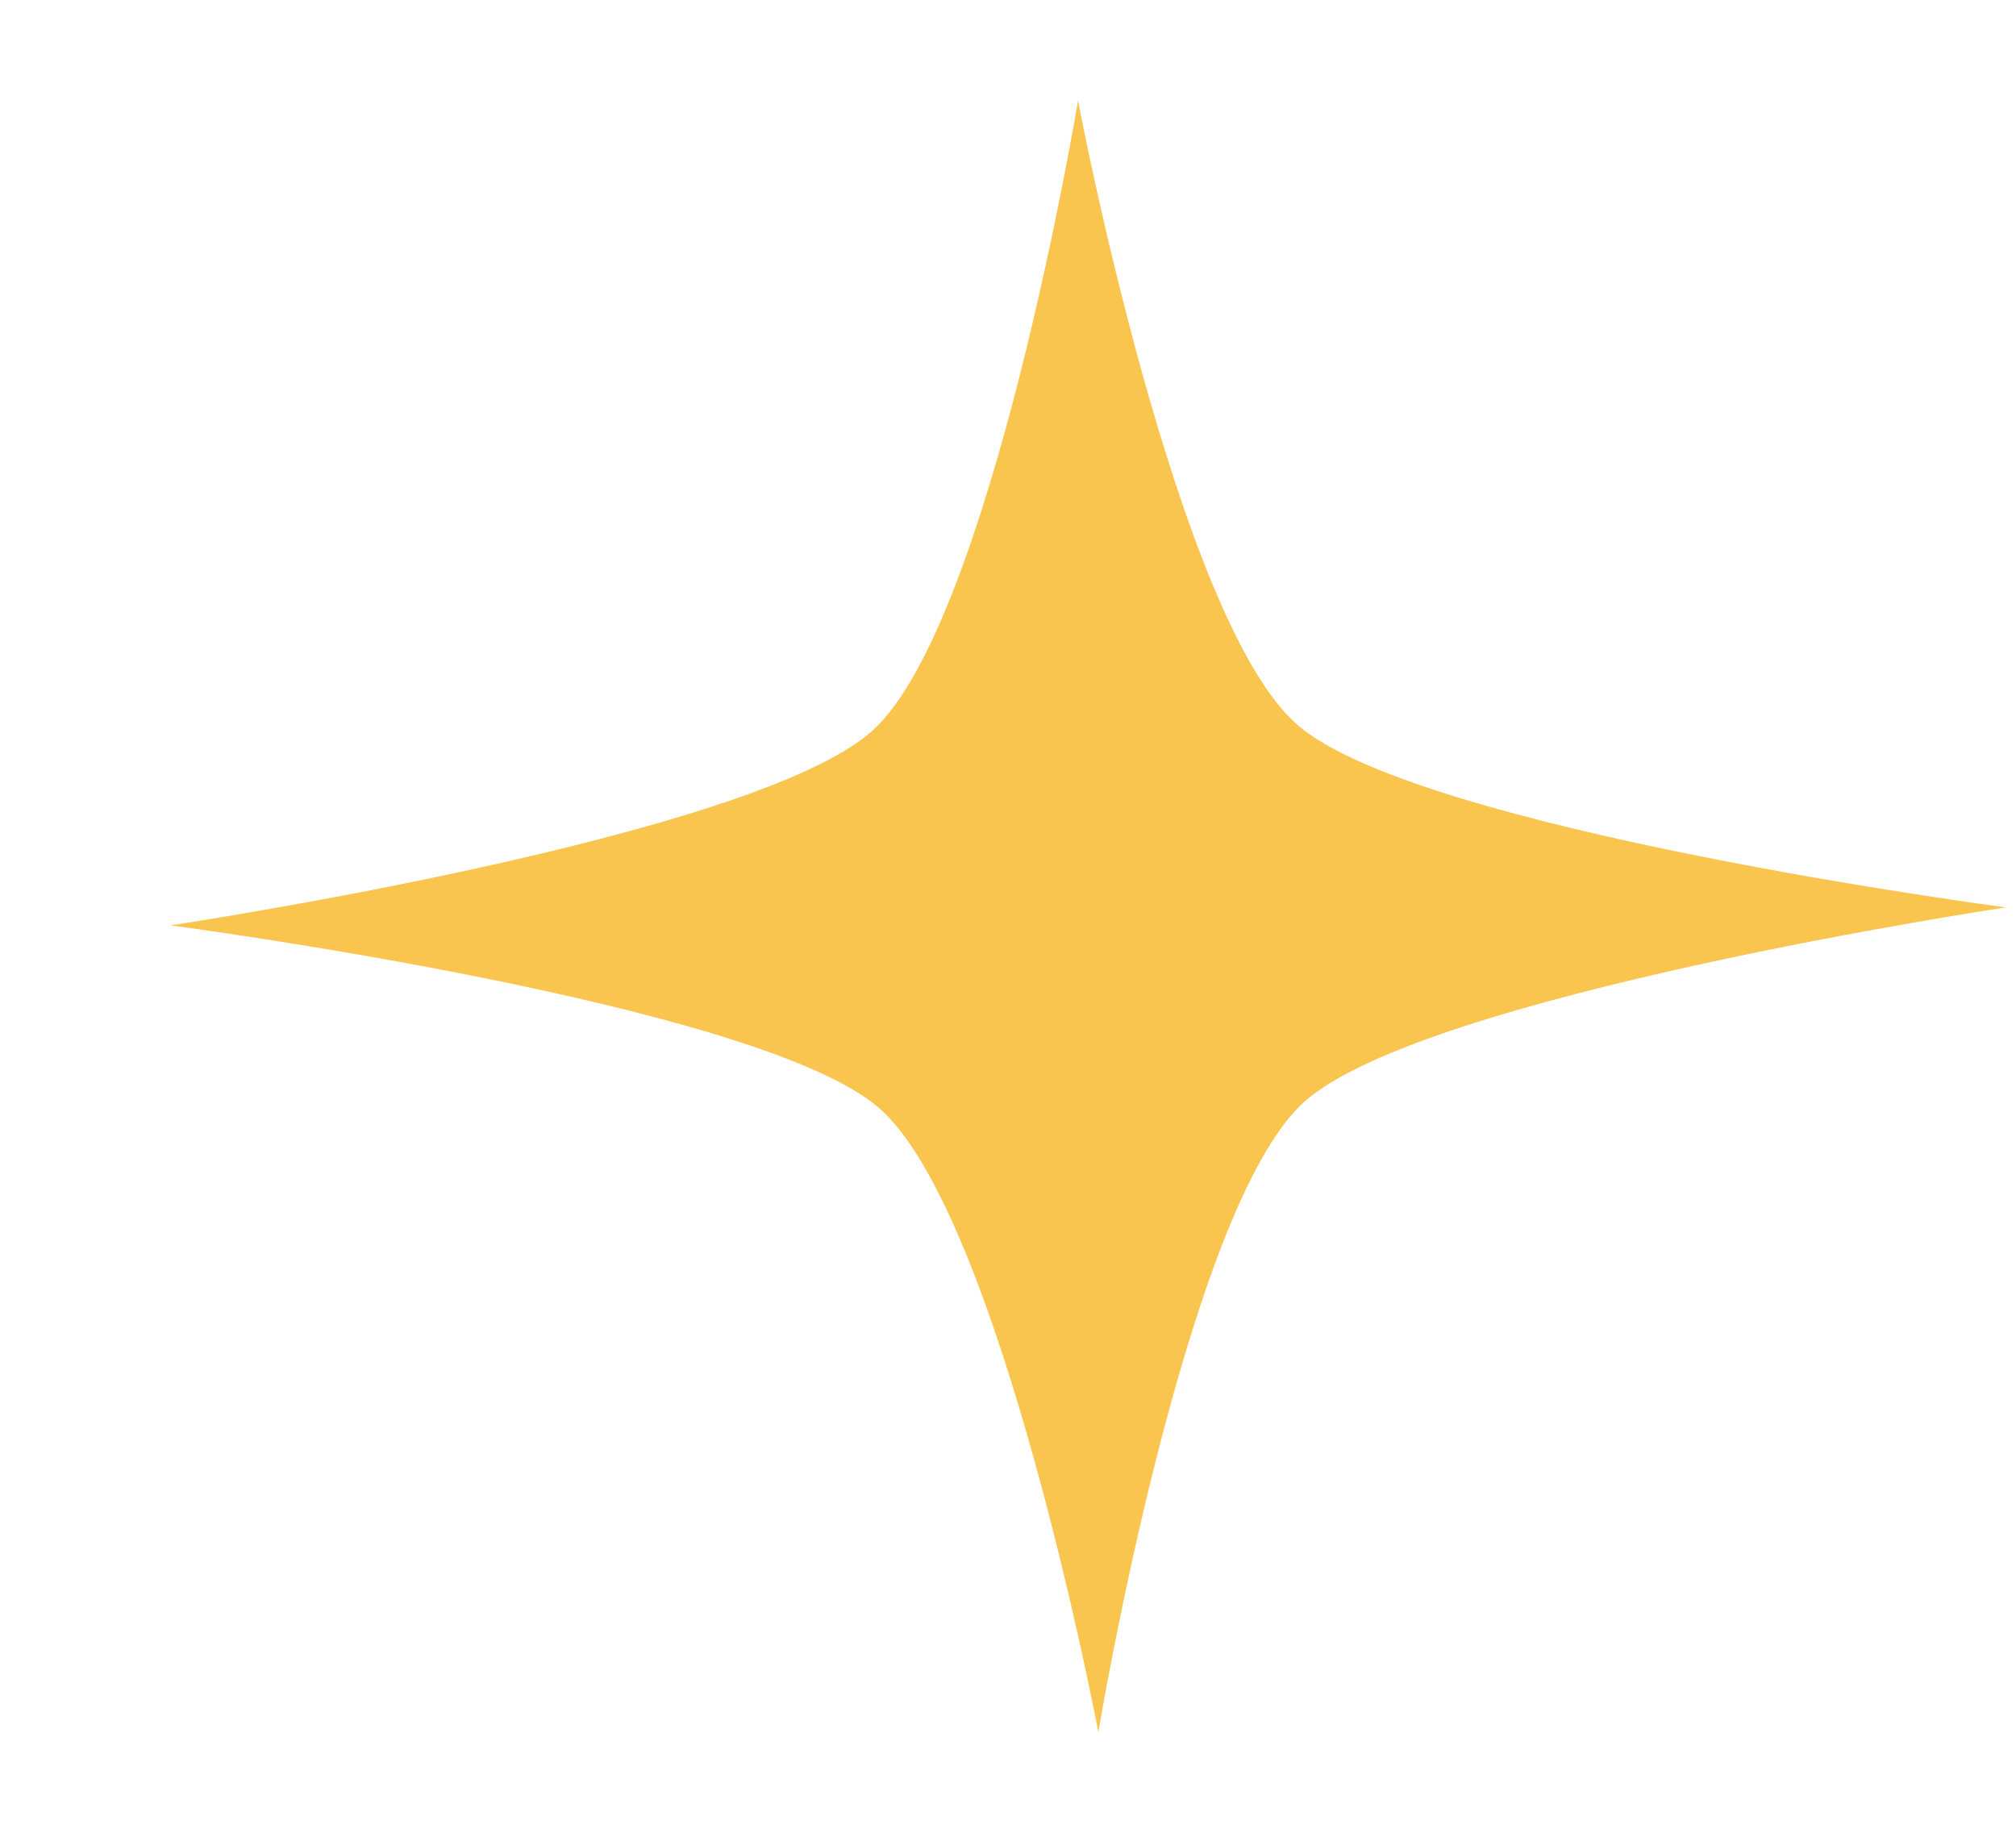 <svg width="11" height="10" viewBox="0 0 11 10" fill="none" xmlns="http://www.w3.org/2000/svg">
<path d="M5.993 9.451C5.993 9.451 5.458 6.622 4.797 6.046C4.137 5.47 0.93 5.049 0.93 5.049C0.93 5.049 4.112 4.573 4.761 3.986C5.409 3.399 5.882 0.549 5.882 0.549C5.882 0.549 6.417 3.378 7.078 3.954C7.738 4.53 10.945 4.951 10.945 4.951C10.945 4.951 7.763 5.427 7.114 6.014C6.466 6.601 5.993 9.451 5.993 9.451Z" fill="#F9C54E"/>
</svg>
